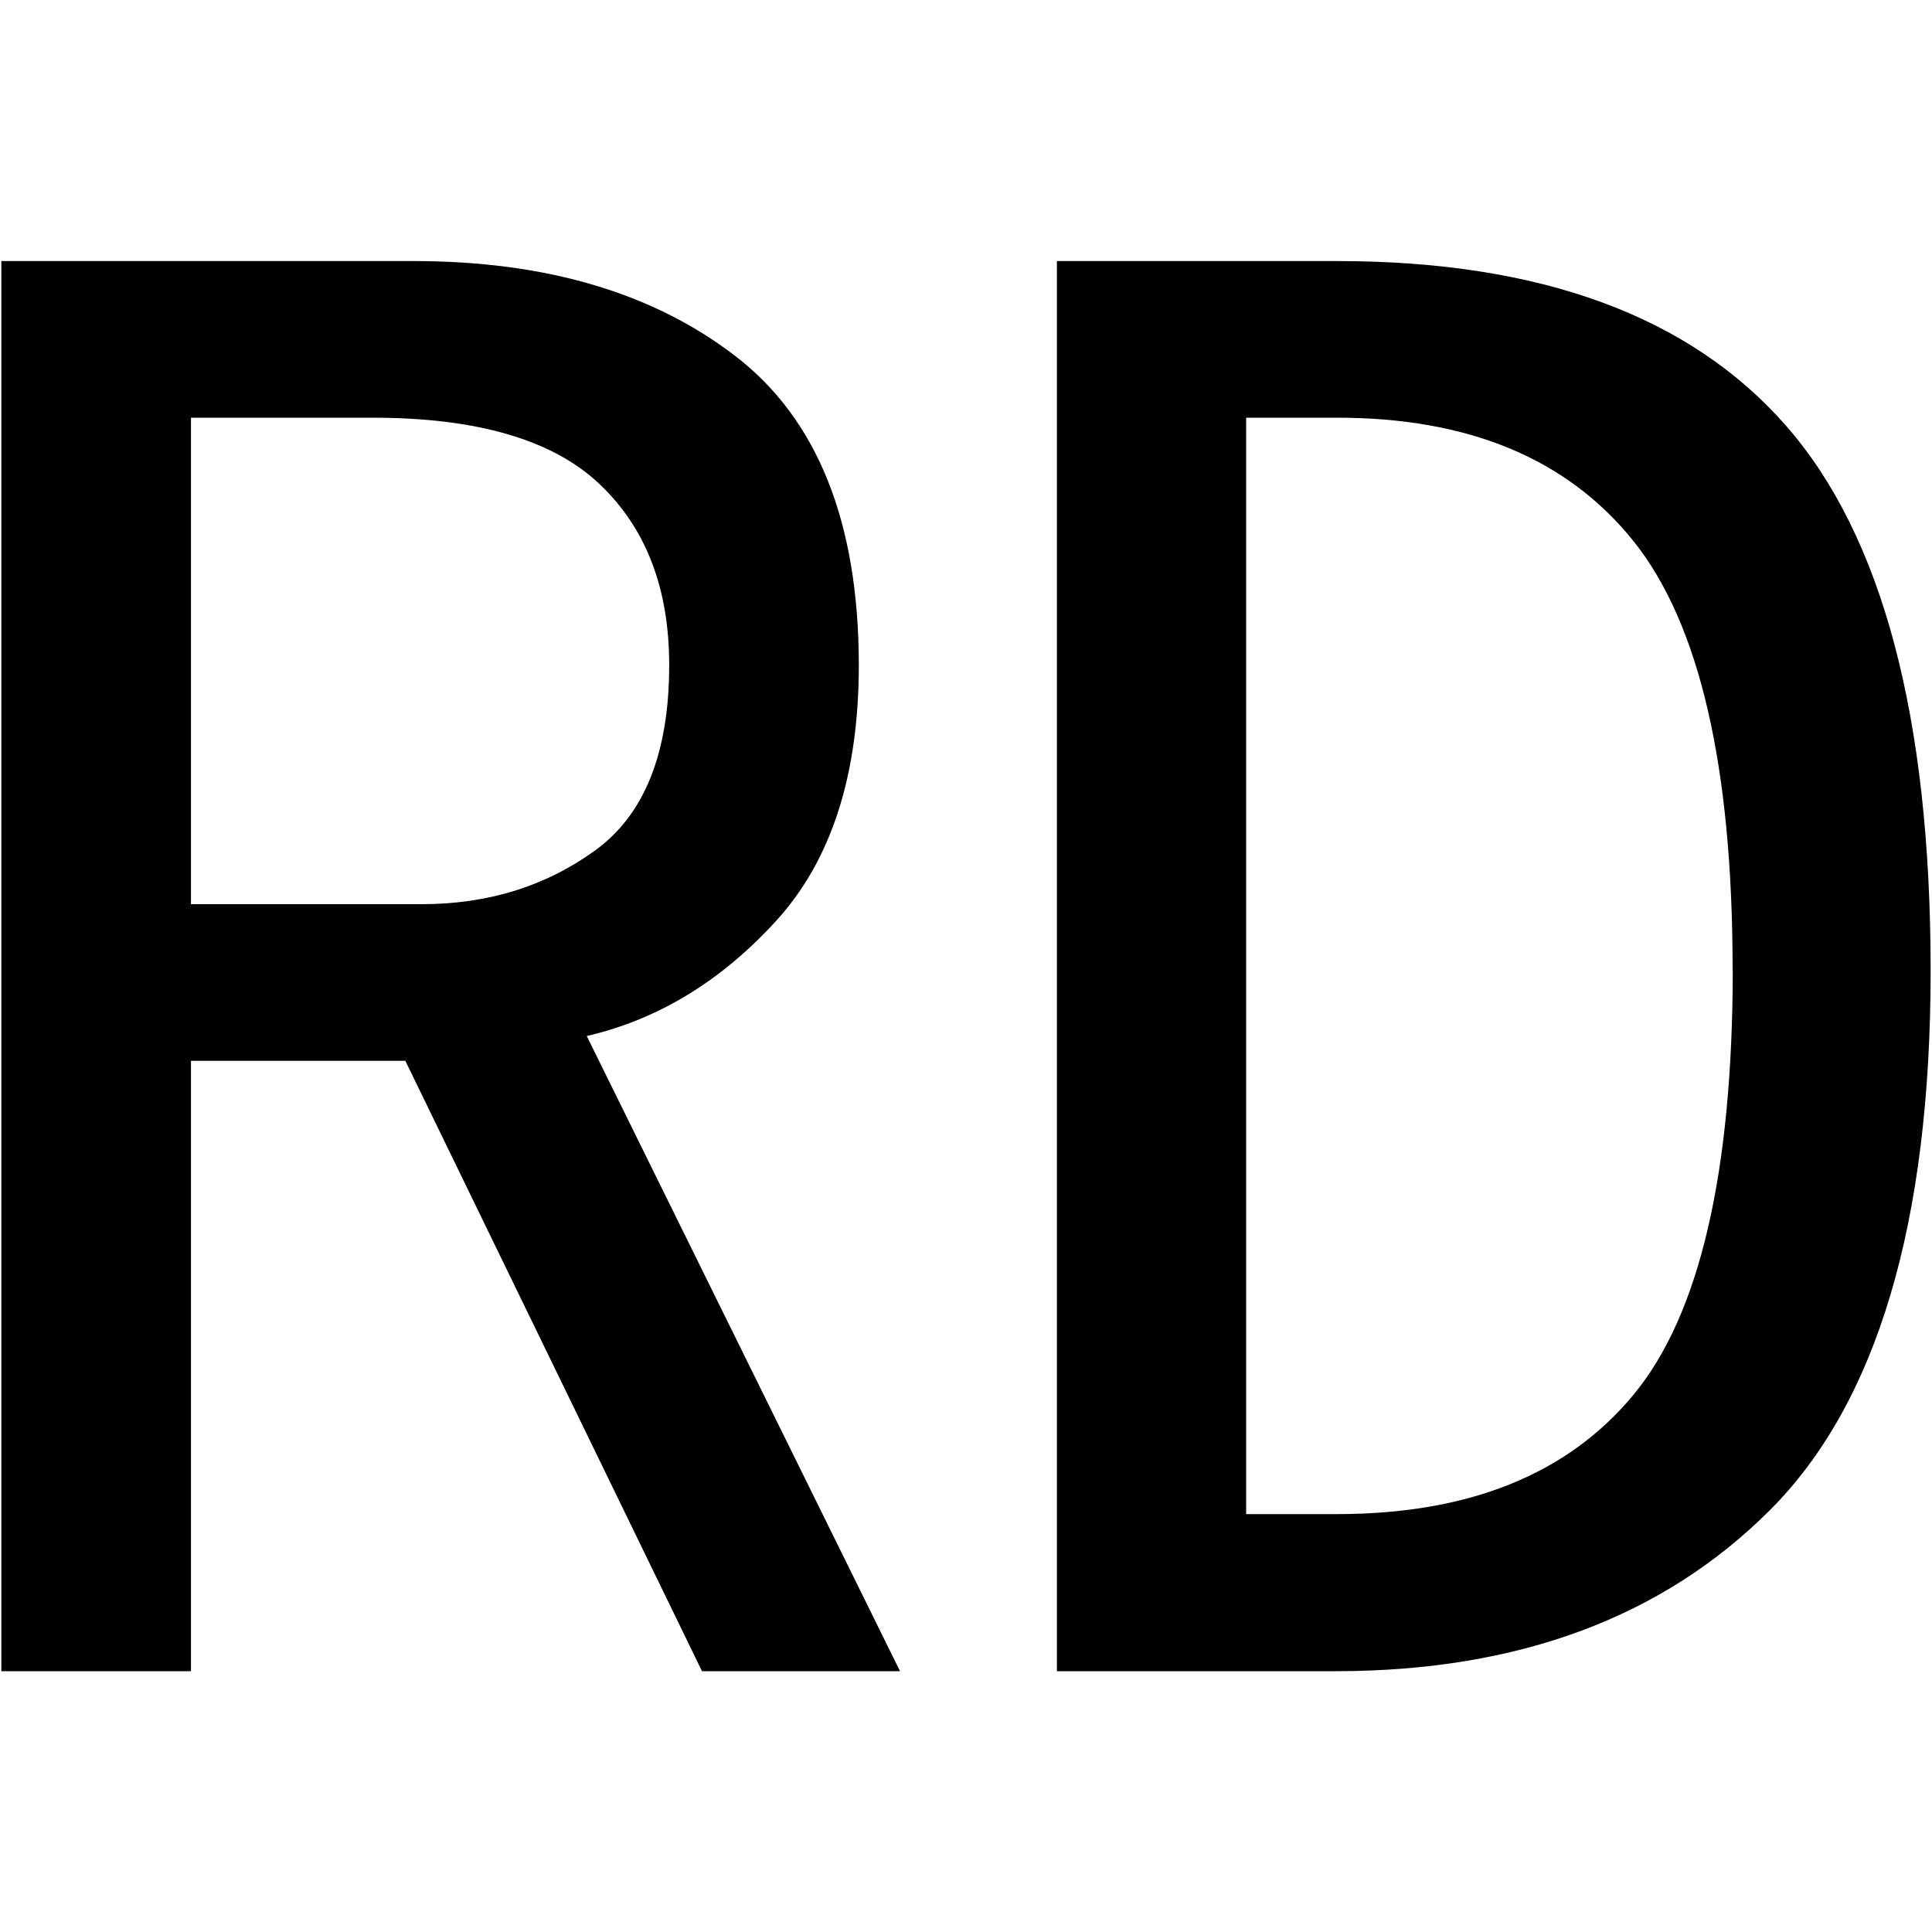 <svg id="图层_1" data-name="图层 1" xmlns="http://www.w3.org/2000/svg" viewBox="0 0 400 400"><path d="M186.34,346h-41L83.92,219.63H39.54V346H.28V54.05H85.63q41,0,66.57,19.63t25.61,64q0,34.17-17.07,52.92t-39.26,23.9ZM138.55,137.69q0-23.88-14.51-37.55T77.09,86.48H39.54V187.2h47.8q20.47,0,35.84-11.1T138.55,137.69Z"/><path d="M399.72,200.85q0,78.54-33.28,111.81T276.82,346h-58V54.05h58q63.14,0,93,34.14T399.72,200.85Zm-41,0q0-63.14-20.48-88.76T276.82,86.48H258v227h18.78q41,0,61.45-24.75T358.75,200.85Z"/></svg>